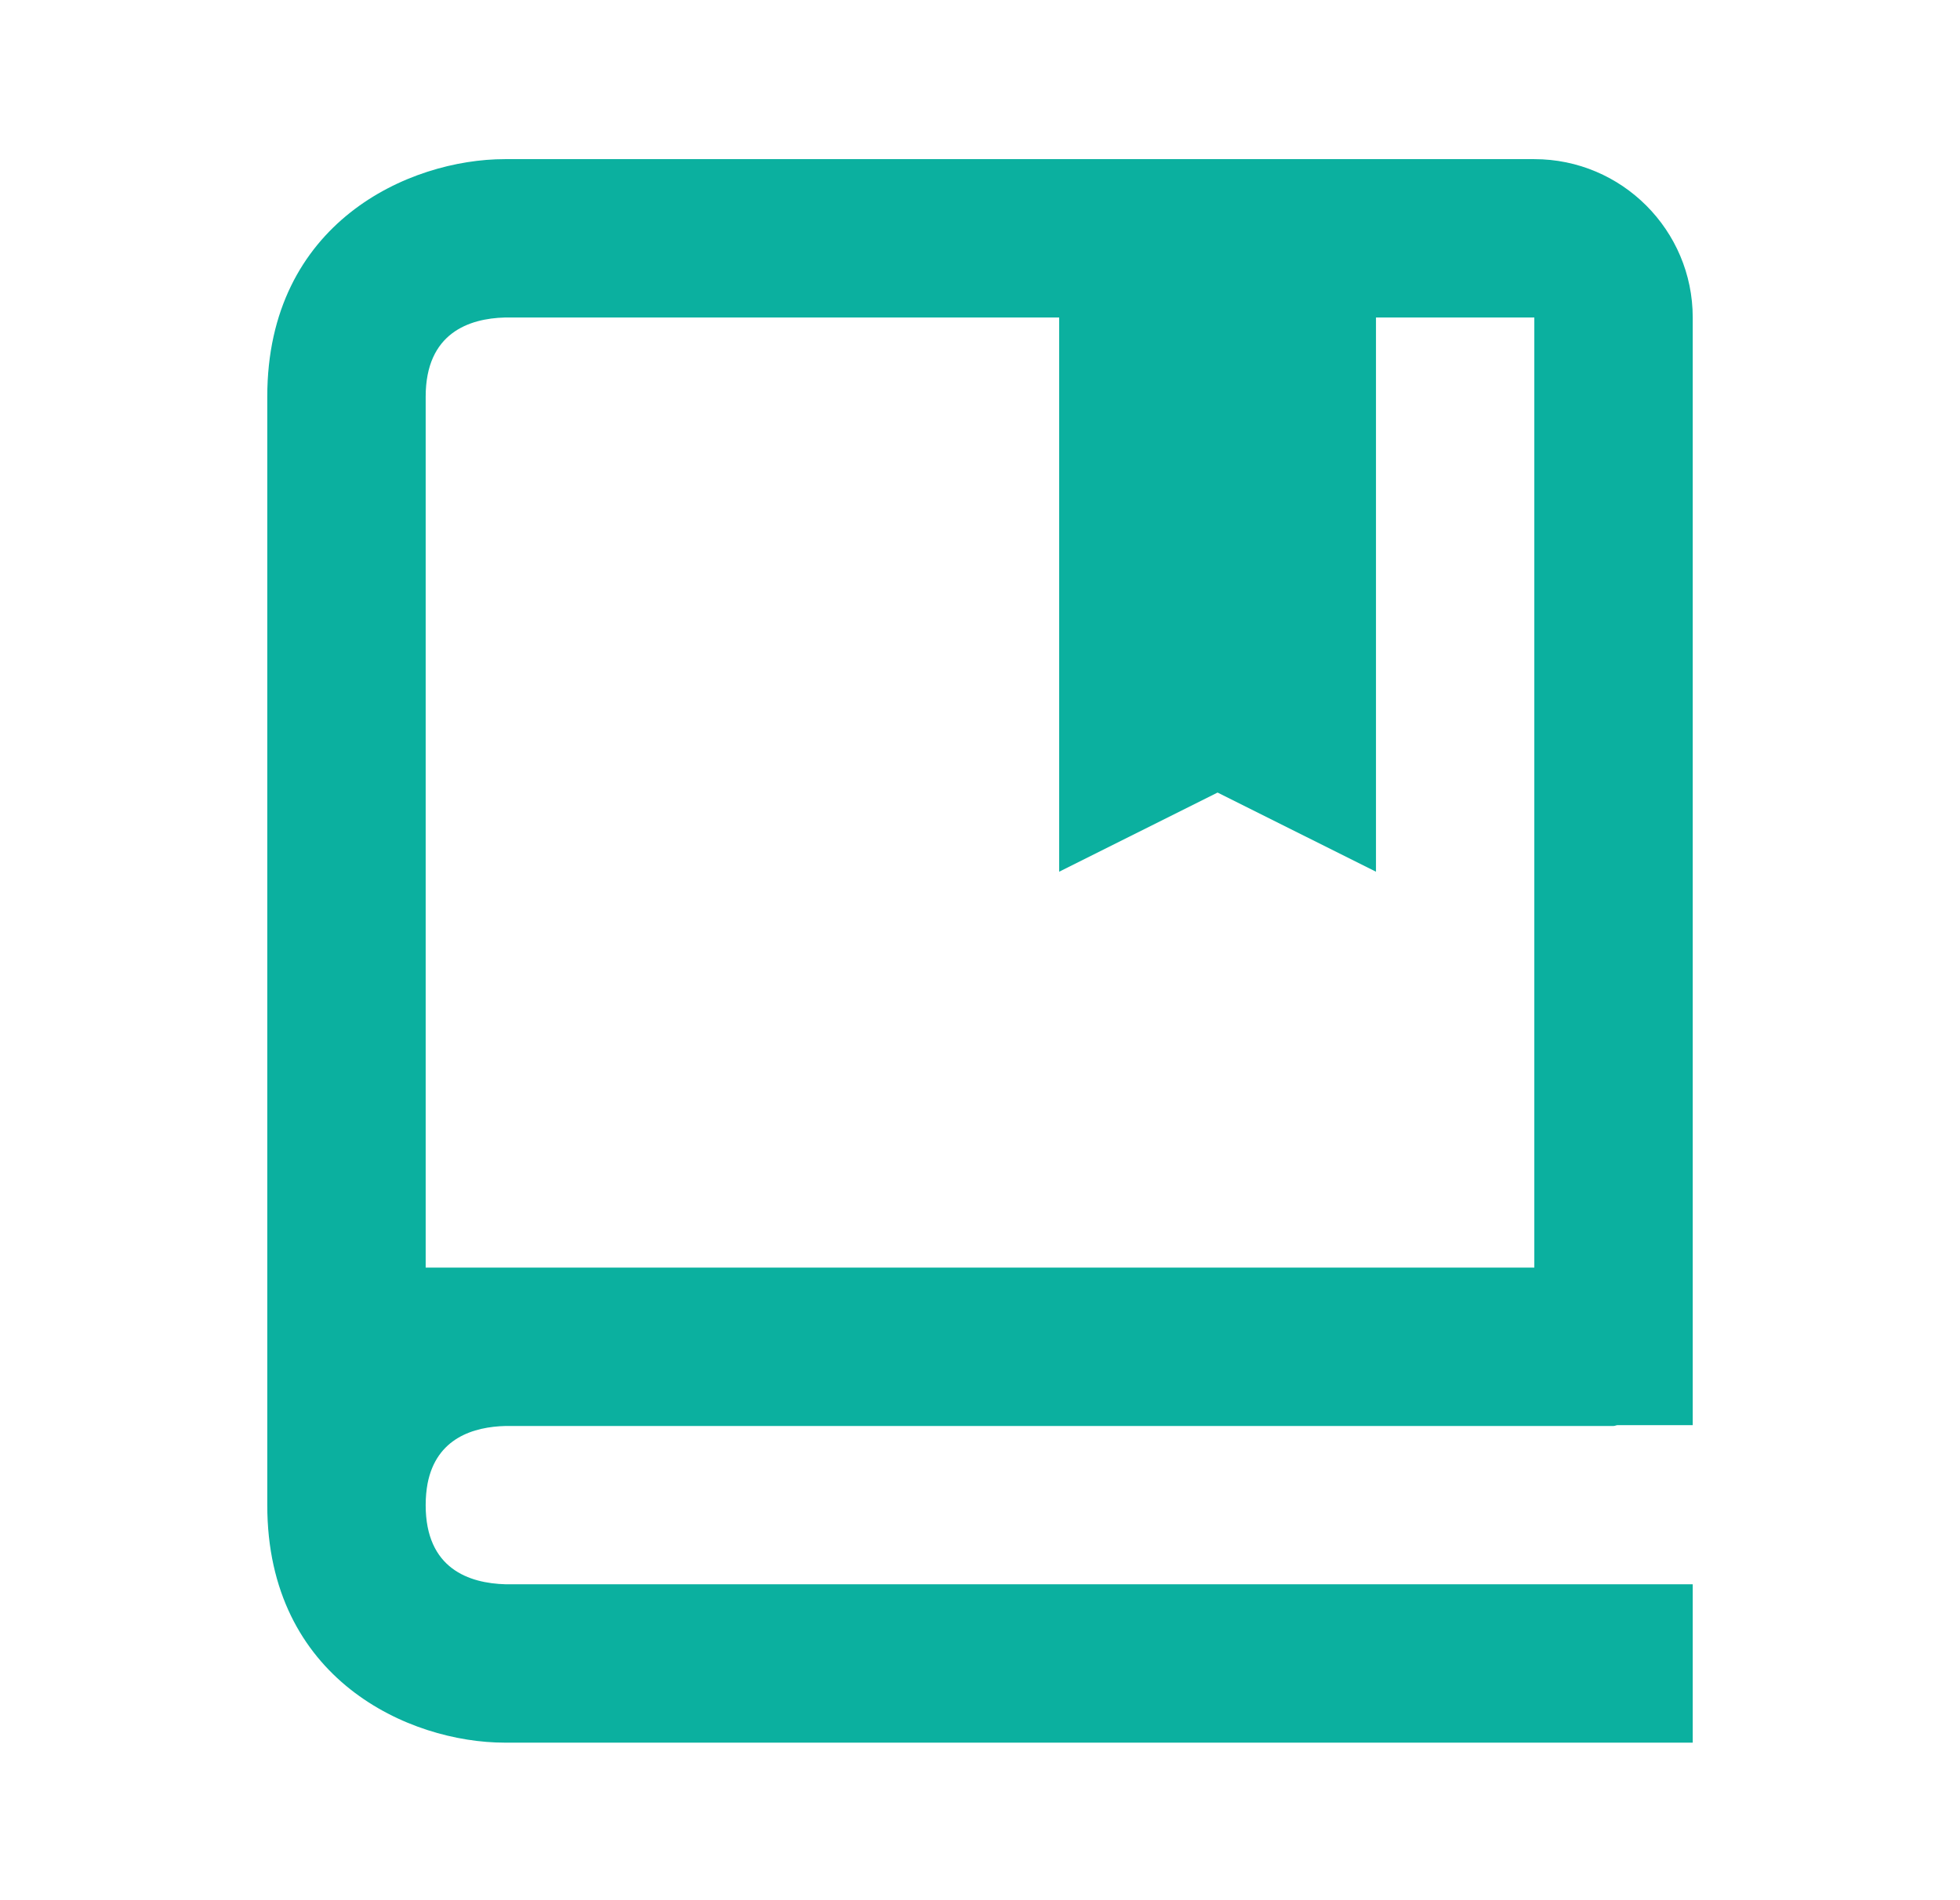 <svg width="33" height="32" viewBox="0 0 33 32" fill="none" xmlns="http://www.w3.org/2000/svg">
<path d="M25.833 2.68H8.5C6.892 2.68 4.5 3.746 4.5 6.68V25.347C4.5 28.282 6.892 29.347 8.5 29.347H28.5V26.68H8.516C7.9 26.664 7.167 26.42 7.167 25.347C7.167 25.212 7.179 25.092 7.199 24.983C7.348 24.216 7.976 24.027 8.515 24.014H27.167C27.191 24.014 27.208 24.002 27.232 24H28.5V5.347C28.5 3.876 27.304 2.68 25.833 2.68ZM25.833 21.347H7.167V6.68C7.167 5.606 7.9 5.363 8.5 5.347H17.833V14.68L20.5 13.347L23.167 14.68V5.347H25.833V21.347Z" fill="#0BB09F"/>
</svg>
